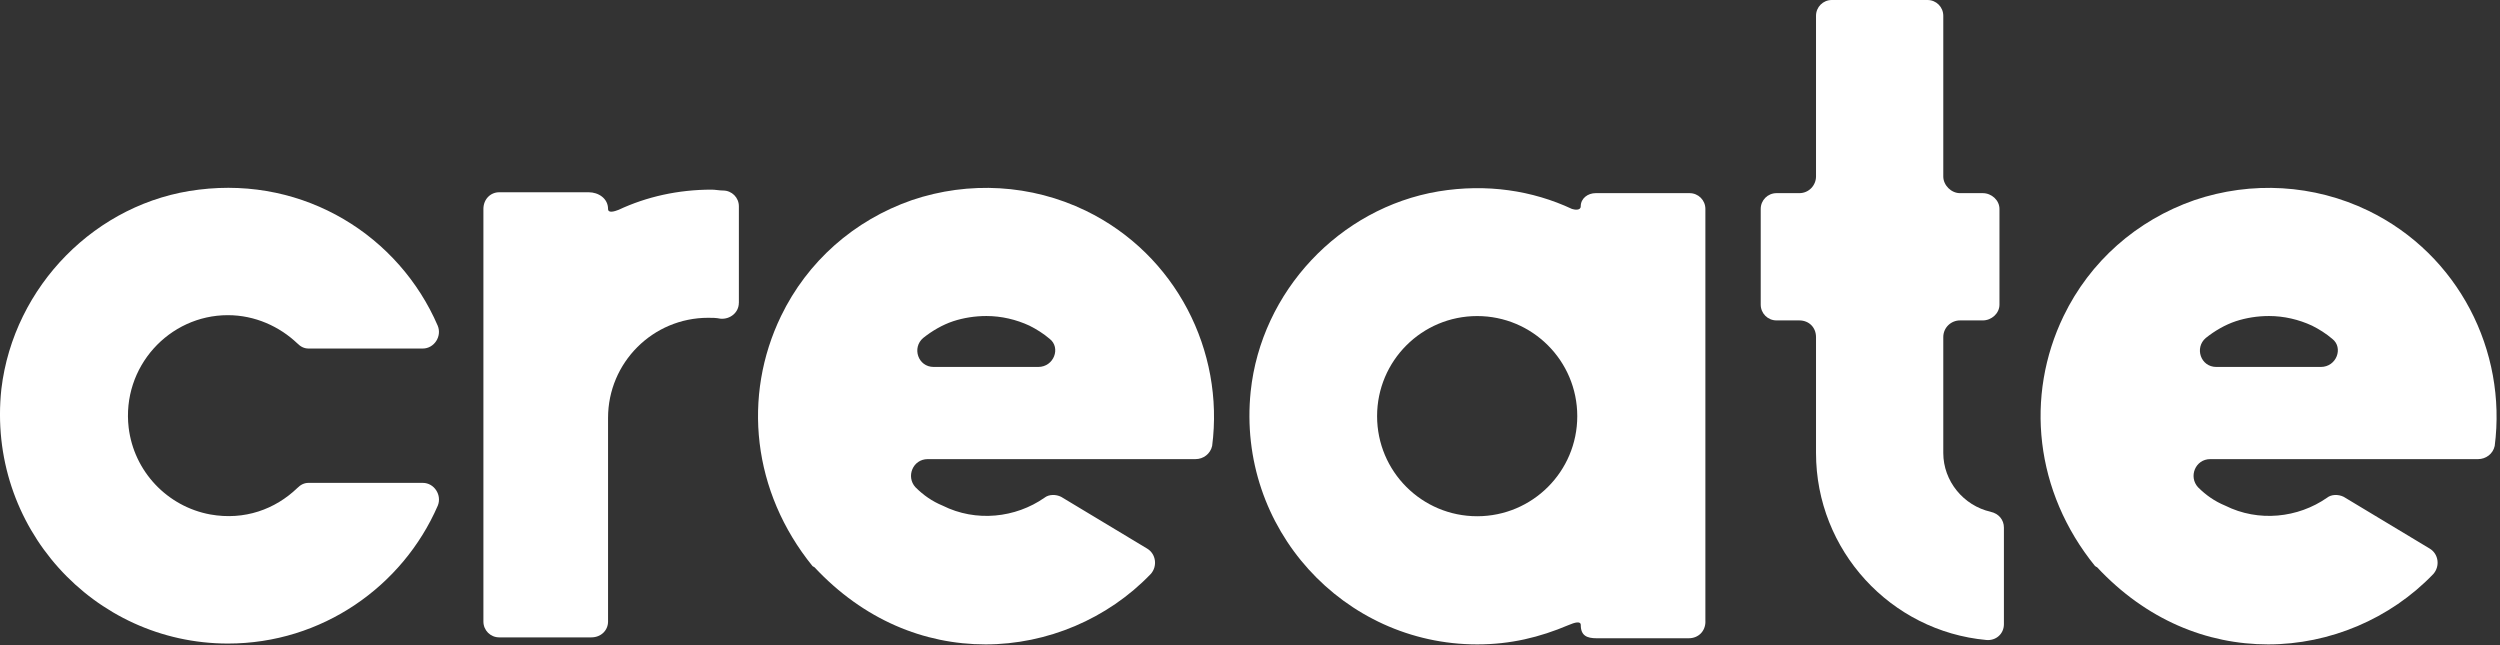<?xml version="1.0" encoding="UTF-8" standalone="no"?>
<!DOCTYPE svg PUBLIC "-//W3C//DTD SVG 1.1//EN" "http://www.w3.org/Graphics/SVG/1.1/DTD/svg11.dtd">
<svg width="100%" height="100%" viewBox="0 0 562 145" version="1.1" xmlns="http://www.w3.org/2000/svg" xmlns:xlink="http://www.w3.org/1999/xlink" xml:space="preserve" xmlns:serif="http://www.serif.com/" style="fill-rule:evenodd;clip-rule:evenodd;stroke-linejoin:round;stroke-miterlimit:2;">
    <rect x="0" y="0" width="562" height="145" fill="#333333" stroke="none"/>
    <path d="M69.38,108.55L95.05,108.55C97.62,108.55 99.39,111.31 98.41,113.68C90.52,131.84 72.36,144.67 51.24,144.67C21.04,144.66 -3.04,118.41 0.31,87.43C3.07,64.34 21.62,45.39 44.72,42.63C68.6,39.67 89.72,53.09 98.4,73.22C99.39,75.59 97.61,78.35 95.04,78.35L69.38,78.35C68.39,78.35 67.6,77.96 66.81,77.17C62.86,73.42 57.34,70.85 51.22,70.85C38,70.85 27.34,82.49 28.92,96.11C30.1,105.98 37.6,113.87 47.27,115.65C54.97,117.03 61.87,114.47 66.81,109.73C67.6,108.94 68.39,108.55 69.38,108.55Z" style="fill:white;fill-rule:nonzero;"/>
    <path d="M166.09,68.09C166.09,70.26 164.12,71.84 161.95,71.64C160.96,71.44 160.17,71.44 159.19,71.44C146.76,71.44 136.69,81.51 136.69,93.94L136.69,139.73C136.69,141.7 135.11,143.28 132.94,143.28L112.22,143.28C110.25,143.28 108.67,141.7 108.67,139.73L108.67,46.97C108.67,44.8 110.25,43.22 112.22,43.22L132.35,43.22C134.52,43.22 136.69,44.6 136.69,46.97C136.69,47.96 138.07,47.56 139.06,47.17C145.38,44.21 152.48,42.63 159.98,42.63C160.77,42.63 161.76,42.83 162.55,42.83C164.52,42.83 166.1,44.41 166.1,46.38L166.1,68.09L166.09,68.09Z" style="fill:white;fill-rule:nonzero;"/>
    <path d="M258.65,129.07C248.98,139.14 235.36,144.86 221.55,144.86C207.74,144.86 194.12,139.33 183.07,127.49C182.87,127.49 182.87,127.29 182.68,127.29C169.06,110.51 166.89,89 175.58,71.04C181.5,58.8 191.96,49.53 204.99,44.99C217.82,40.65 231.83,41.44 244.07,47.36C264.4,57.23 275.25,78.94 272.49,100.25C272.09,102.03 270.52,103.21 268.74,103.21L208.55,103.21C205.2,103.21 203.62,107.16 205.79,109.53C207.57,111.31 209.54,112.69 211.91,113.67C219.41,117.42 228.29,116.43 234.8,111.89C235.79,111.1 237.37,111.1 238.55,111.69L257.89,123.33C259.86,124.51 260.26,127.28 258.68,129.05L258.65,129.07ZM207.53,75.98C204.96,78.15 206.35,82.49 209.9,82.49L233.39,82.49C236.94,82.49 238.52,78.15 235.96,76.17C234.58,74.99 233,74 231.42,73.21C228.46,71.83 225.1,71.04 221.75,71.04C219.18,71.04 216.62,71.44 214.25,72.22C211.88,73.01 209.51,74.39 207.54,75.97L207.53,75.98Z" style="fill:white;fill-rule:nonzero;"/>
    <path d="M383.38,139.73C383.38,141.9 381.8,143.48 379.63,143.48L358.91,143.48C356.74,143.48 355.36,142.89 355.36,140.52C355.36,139.53 353.98,139.93 352.6,140.52C346.09,143.28 339.57,144.86 332.07,144.86C302.07,144.86 277.99,118.81 281.15,88.02C283.52,65.52 301.08,46.77 323.38,43.02C334.23,41.24 344.5,42.82 353.38,46.97C353.97,47.17 355.35,47.37 355.35,46.38C355.35,44.6 356.93,43.42 358.7,43.42L379.82,43.42C381.79,43.42 383.37,45 383.37,46.97L383.37,139.73L383.38,139.73ZM354.57,93.55C354.57,81.12 344.5,71.05 332.07,71.05C319.64,71.05 309.57,81.11 309.57,93.55C309.57,105.99 319.64,116.05 332.07,116.05C344.5,116.05 354.57,105.98 354.57,93.55Z" style="fill:white;fill-rule:nonzero;"/>
    <path d="M447.52,115.06C449.3,115.45 450.48,116.84 450.48,118.61L450.48,140.32C450.48,142.49 448.7,144.07 446.53,143.87C425.02,141.9 408.24,123.74 408.24,101.83L408.24,75.78C408.24,73.61 406.66,72.03 404.49,72.03L399.36,72.03C397.39,72.03 395.81,70.45 395.81,68.48L395.81,46.97C395.81,45 397.39,43.42 399.36,43.42L404.49,43.42C406.66,43.42 408.24,41.64 408.24,39.67L408.24,3.55C408.24,1.58 409.82,0 411.79,0L433.3,0C435.27,0 436.85,1.58 436.85,3.55L436.85,39.67C436.85,41.64 438.63,43.42 440.6,43.42L445.73,43.42C447.7,43.42 449.48,45 449.48,46.97L449.48,68.48C449.48,70.45 447.7,72.03 445.73,72.03L440.6,72.03C438.63,72.03 436.85,73.61 436.85,75.78L436.85,101.83C436.85,108.15 441.39,113.67 447.51,115.05L447.52,115.06Z" style="fill:white;fill-rule:nonzero;"/>
    <path d="M546.98,129.07C537.31,139.14 523.69,144.86 509.88,144.86C496.07,144.86 482.45,139.33 471.4,127.49C471.2,127.49 471.2,127.29 471,127.29C457.38,110.51 455.21,89 463.9,71.04C469.82,58.8 480.28,49.53 493.31,44.99C506.14,40.65 520.15,41.44 532.39,47.36C552.72,57.23 563.57,78.94 560.81,100.25C560.42,102.03 558.84,103.21 557.06,103.21L496.87,103.21C493.51,103.21 491.94,107.16 494.11,109.53C495.89,111.31 497.86,112.69 500.23,113.67C507.73,117.42 516.61,116.43 523.12,111.89C524.11,111.1 525.69,111.1 526.87,111.69L546.21,123.33C548.18,124.51 548.58,127.28 547,129.05L546.98,129.07ZM495.86,75.98C493.29,78.15 494.68,82.49 498.23,82.49L521.72,82.49C525.27,82.49 526.85,78.15 524.29,76.17C522.91,74.99 521.33,74 519.75,73.21C516.79,71.83 513.43,71.04 510.08,71.04C507.51,71.04 504.95,71.44 502.58,72.22C500.21,73.01 497.84,74.39 495.87,75.97L495.86,75.98Z" style="fill:white;fill-rule:nonzero;"/>
</svg>

